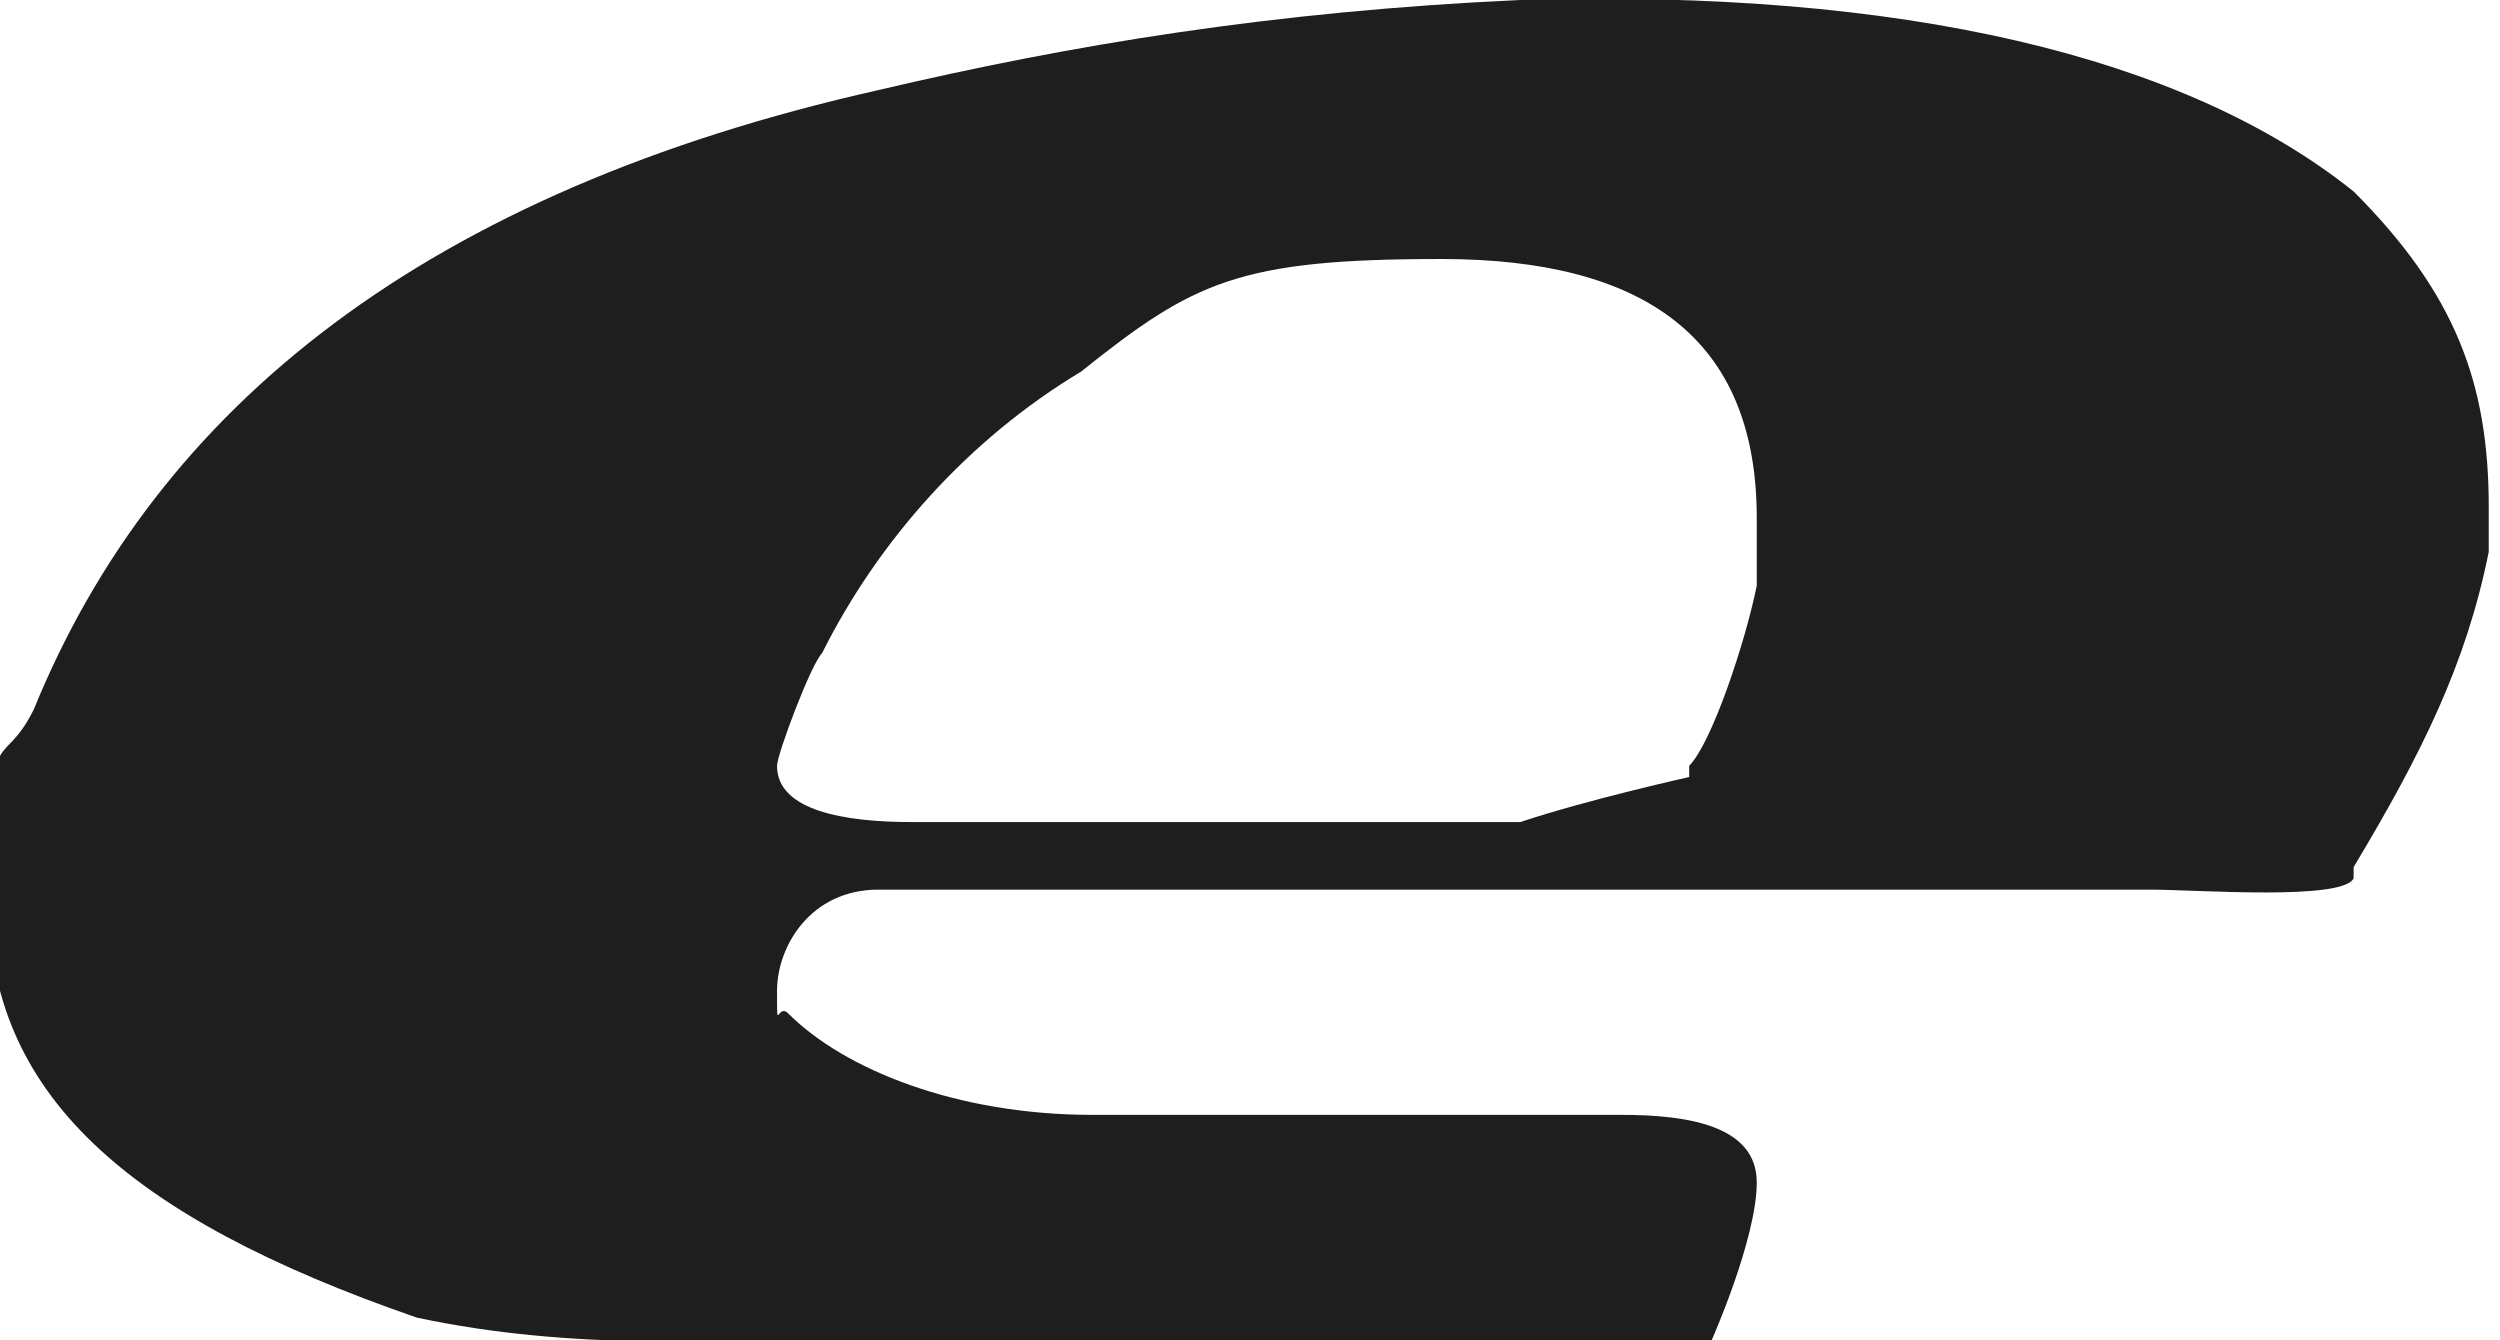 <?xml version="1.0" encoding="UTF-8"?>
<svg xmlns="http://www.w3.org/2000/svg" version="1.1" viewBox="0 0 22.2 11.9">
  <defs>
    <style>
      .cls-1 {
        fill: #1e1e1e;
      }
    </style>
  </defs>
  <!-- Generator: Adobe Illustrator 28.7.1, SVG Export Plug-In . SVG Version: 1.2.0 Build 142)  -->
  <g>
    <g id="Layer_1">
      <path class="cls-1" d="M20.9,7.8c-.1.2-1.4.1-1.8.1H7.8c-.6,0-.9.5-.9.9s0,.1.1.2c.5.5,1.5.9,2.7.9h4.7c.6,0,1.2.1,1.2.6s-.4,1.4-.4,1.4h-7.4c-1.4,0-2.7.1-4.1-.2-2.6-.9-3.8-2-3.8-3.7s.1-1.1.4-1.7C1.4,3.6,3.8,1.7,7.8.8,9.5.4,11.3.1,13.5,0c3.4-.1,5.9.5,7.4,1.7.9.9,1.2,1.7,1.2,2.8v.4c-.2,1-.6,1.8-1.2,2.8ZM15,6.8c.2-.2.5-1.1.6-1.6v-.6c0-1.6-1-2.3-2.8-2.3s-2.2.2-3.2,1c-1,.6-1.8,1.5-2.3,2.5-.1.1-.4.9-.4,1,0,.4.6.5,1.2.5h5.4c.6-.2,1.5-.4,1.5-.4Z"/>
    </g>
  </g>
</svg>